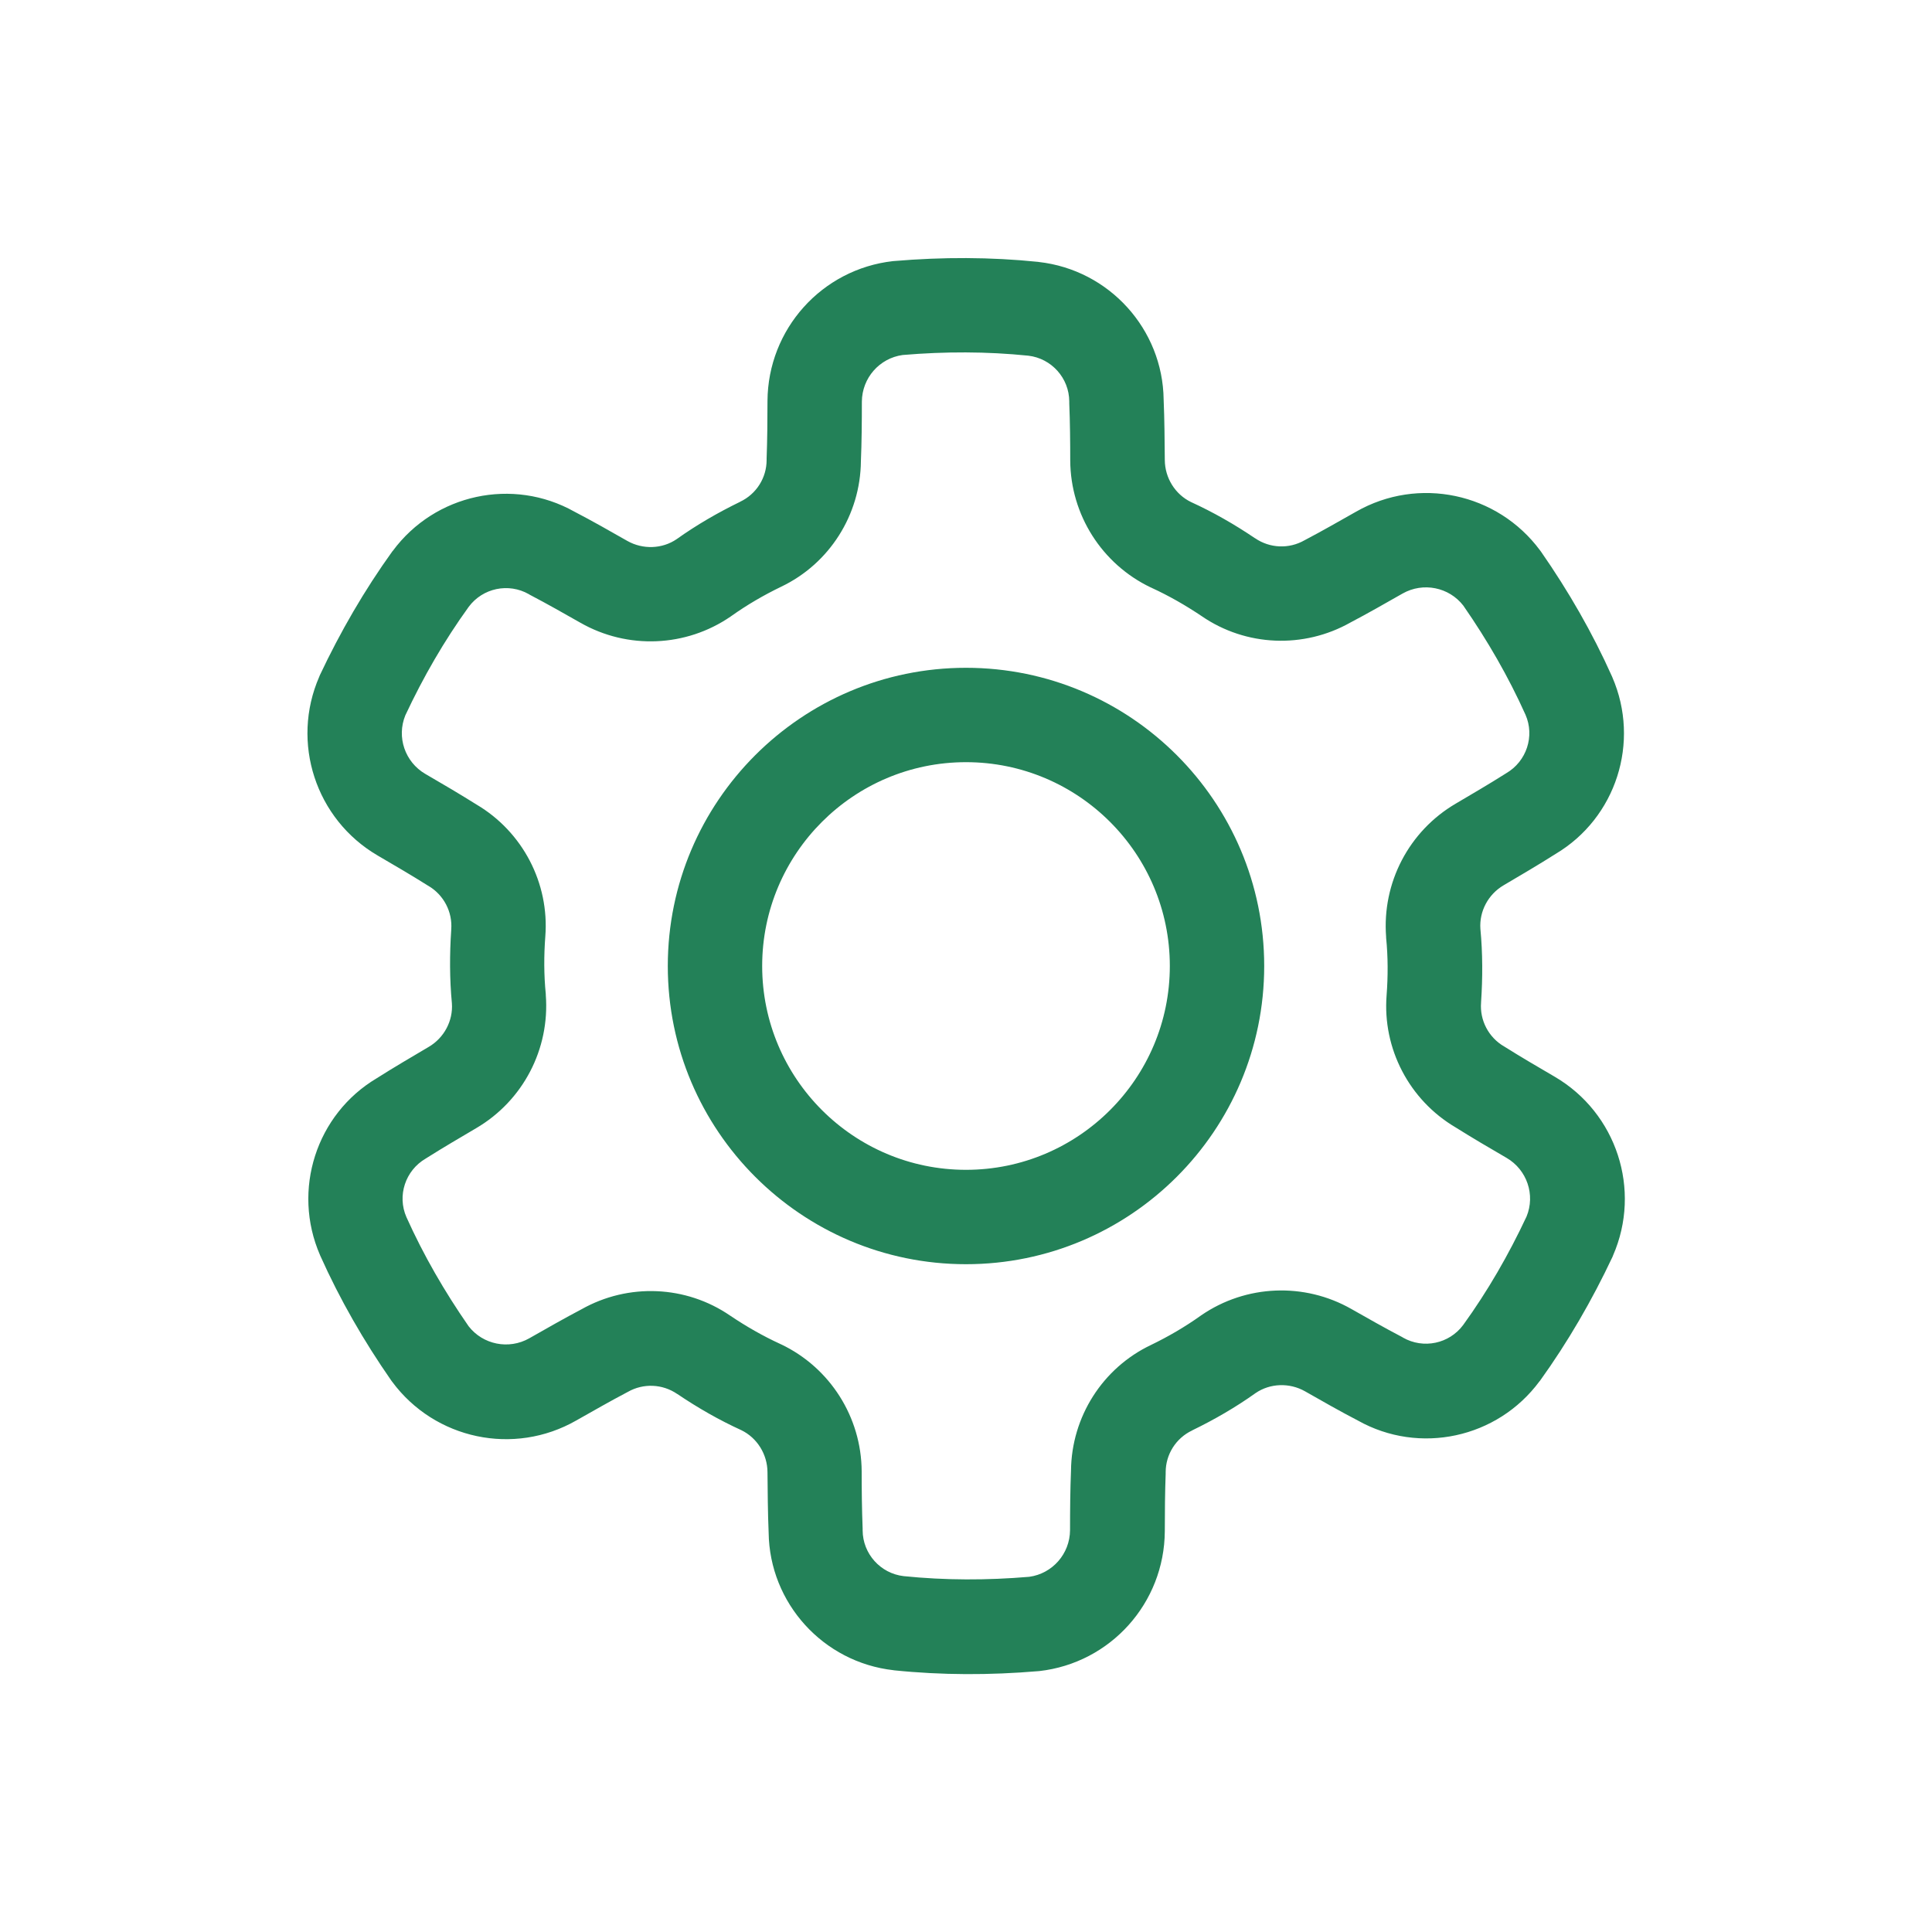 <svg width="40" height="40" viewBox="0 0 40 40" fill="none" xmlns="http://www.w3.org/2000/svg">
<path fill-rule="evenodd" clip-rule="evenodd" d="M21.506 5.424C22.966 5.588 24.074 6.816 24.092 8.272C24.11 8.688 24.112 9.13 24.116 9.524C24.118 9.896 24.332 10.236 24.658 10.394C25.118 10.604 25.558 10.856 25.978 11.14L25.986 11.144C26.29 11.352 26.686 11.37 27.008 11.186C27.018 11.182 27.028 11.176 27.038 11.17C27.37 10.996 27.732 10.788 28.076 10.594C29.366 9.856 31.002 10.202 31.886 11.396C31.892 11.404 31.896 11.41 31.904 11.42C32.472 12.236 32.97 13.1 33.376 14.008C33.378 14.01 33.38 14.014 33.38 14.018C33.966 15.366 33.458 16.936 32.206 17.68C31.854 17.904 31.474 18.126 31.132 18.328C30.81 18.516 30.624 18.87 30.65 19.232C30.698 19.736 30.698 20.244 30.664 20.748V20.756C30.634 21.124 30.82 21.478 31.138 21.664C31.148 21.67 31.158 21.674 31.168 21.682C31.486 21.882 31.848 22.094 32.188 22.292C33.47 23.042 33.99 24.632 33.396 25.994C33.394 26.002 33.39 26.012 33.386 26.02C32.962 26.92 32.462 27.784 31.882 28.59C31.878 28.592 31.878 28.594 31.874 28.598C31 29.78 29.386 30.124 28.116 29.412C27.746 29.22 27.364 29.002 27.02 28.806C26.696 28.622 26.294 28.638 25.996 28.842C25.584 29.136 25.144 29.39 24.688 29.612L24.682 29.616C24.348 29.774 24.134 30.11 24.134 30.48C24.134 30.49 24.134 30.5 24.134 30.512C24.12 30.888 24.116 31.306 24.116 31.702C24.108 33.188 22.992 34.432 21.516 34.598C21.506 34.598 21.498 34.598 21.488 34.6C20.496 34.684 19.5 34.684 18.51 34.582C18.508 34.582 18.504 34.582 18.5 34.58C17.04 34.416 15.932 33.188 15.914 31.732C15.896 31.316 15.894 30.874 15.89 30.48C15.888 30.108 15.674 29.768 15.348 29.61C14.888 29.4 14.448 29.148 14.028 28.864L14.02 28.86C13.716 28.652 13.32 28.634 12.998 28.818C12.988 28.822 12.978 28.828 12.968 28.834C12.636 29.008 12.274 29.216 11.93 29.41C10.64 30.148 9.004 29.802 8.12 28.608C8.114 28.6 8.11 28.594 8.102 28.584C7.534 27.768 7.036 26.904 6.63 25.996C6.628 25.994 6.626 25.99 6.626 25.986C6.04 24.638 6.548 23.068 7.8 22.324C8.152 22.1 8.532 21.878 8.874 21.676C9.196 21.488 9.382 21.134 9.356 20.772C9.308 20.268 9.308 19.76 9.342 19.256V19.248C9.372 18.88 9.186 18.526 8.868 18.34C8.858 18.334 8.848 18.33 8.838 18.322C8.52 18.122 8.158 17.91 7.818 17.712C6.536 16.962 6.016 15.372 6.61 14.01C6.612 14.002 6.616 13.992 6.62 13.984C7.044 13.084 7.544 12.22 8.124 11.414C8.128 11.412 8.128 11.41 8.132 11.406C9.006 10.224 10.62 9.88 11.89 10.592C12.26 10.784 12.642 11.002 12.986 11.198C13.31 11.382 13.712 11.366 14.01 11.162C14.422 10.868 14.862 10.614 15.318 10.392L15.324 10.388C15.658 10.23 15.872 9.894 15.872 9.524C15.872 9.514 15.872 9.504 15.872 9.492C15.886 9.116 15.89 8.698 15.89 8.302C15.898 6.816 17.014 5.572 18.49 5.406C18.5 5.406 18.508 5.406 18.518 5.404C19.51 5.32 20.506 5.32 21.496 5.422C21.498 5.422 21.502 5.422 21.506 5.424ZM21.29 7.364C20.43 7.276 19.562 7.276 18.688 7.35C18.208 7.416 17.848 7.826 17.844 8.314C17.844 8.73 17.84 9.168 17.824 9.548C17.814 10.662 17.17 11.672 16.172 12.148C15.812 12.322 15.468 12.522 15.142 12.754C15.138 12.758 15.132 12.762 15.128 12.764C14.202 13.4 12.994 13.45 12.018 12.894C11.694 12.71 11.332 12.504 10.984 12.322C10.972 12.316 10.96 12.31 10.95 12.302C10.528 12.062 9.994 12.174 9.704 12.564C9.198 13.264 8.764 14.016 8.392 14.81C8.208 15.26 8.384 15.776 8.804 16.022C9.164 16.23 9.542 16.454 9.864 16.656C10.822 17.222 11.376 18.286 11.29 19.388C11.26 19.786 11.26 20.186 11.3 20.582C11.3 20.588 11.3 20.594 11.3 20.6C11.386 21.72 10.828 22.79 9.858 23.358C9.536 23.548 9.176 23.758 8.844 23.968C8.834 23.976 8.822 23.982 8.812 23.988C8.392 24.234 8.22 24.754 8.414 25.198C8.768 25.986 9.202 26.738 9.702 27.458C9.998 27.84 10.534 27.948 10.958 27.708C11.32 27.502 11.702 27.284 12.038 27.108C13.008 26.56 14.204 26.612 15.116 27.238C15.446 27.46 15.794 27.66 16.156 27.826C16.16 27.83 16.166 27.832 16.174 27.834C17.186 28.318 17.834 29.34 17.84 30.462C17.84 30.836 17.844 31.252 17.86 31.646C17.86 31.658 17.86 31.67 17.86 31.684C17.862 32.168 18.228 32.576 18.708 32.632C19.568 32.72 20.436 32.72 21.31 32.646C21.79 32.58 22.15 32.17 22.154 31.682C22.154 31.266 22.158 30.828 22.174 30.448C22.184 29.334 22.828 28.324 23.826 27.848C24.186 27.674 24.53 27.474 24.856 27.242C24.86 27.238 24.866 27.234 24.87 27.232C25.796 26.596 27.004 26.546 27.98 27.102C28.304 27.286 28.666 27.492 29.014 27.674C29.026 27.68 29.038 27.686 29.048 27.694C29.47 27.934 30.004 27.822 30.294 27.432C30.8 26.732 31.234 25.98 31.606 25.186C31.79 24.736 31.614 24.22 31.194 23.974C30.834 23.766 30.456 23.542 30.134 23.34C29.176 22.774 28.622 21.71 28.708 20.608C28.738 20.21 28.738 19.81 28.698 19.414C28.698 19.408 28.698 19.402 28.698 19.396C28.612 18.276 29.17 17.206 30.14 16.638C30.462 16.448 30.822 16.238 31.154 16.028C31.164 16.02 31.176 16.014 31.186 16.008C31.606 15.762 31.778 15.242 31.584 14.798C31.23 14.01 30.796 13.258 30.296 12.538C30 12.156 29.464 12.048 29.04 12.288C28.678 12.494 28.296 12.712 27.96 12.888C26.99 13.436 25.794 13.384 24.882 12.758C24.552 12.536 24.204 12.336 23.842 12.17C23.838 12.166 23.832 12.164 23.824 12.162C22.812 11.678 22.164 10.656 22.158 9.534C22.158 9.16 22.154 8.744 22.138 8.35C22.138 8.338 22.138 8.326 22.138 8.312C22.136 7.828 21.77 7.42 21.29 7.364ZM20 13.826C23.408 13.826 26.174 16.594 26.174 20C26.174 23.406 23.406 26.174 20 26.174C16.594 26.174 13.826 23.406 13.826 20C13.826 16.594 16.594 13.826 20 13.826ZM20 15.78C17.672 15.78 15.78 17.672 15.78 20C15.78 22.328 17.672 24.22 20 24.22C22.328 24.22 24.22 22.328 24.22 20C24.22 17.672 22.328 15.78 20 15.78Z" fill="#238158"/>
</svg>
